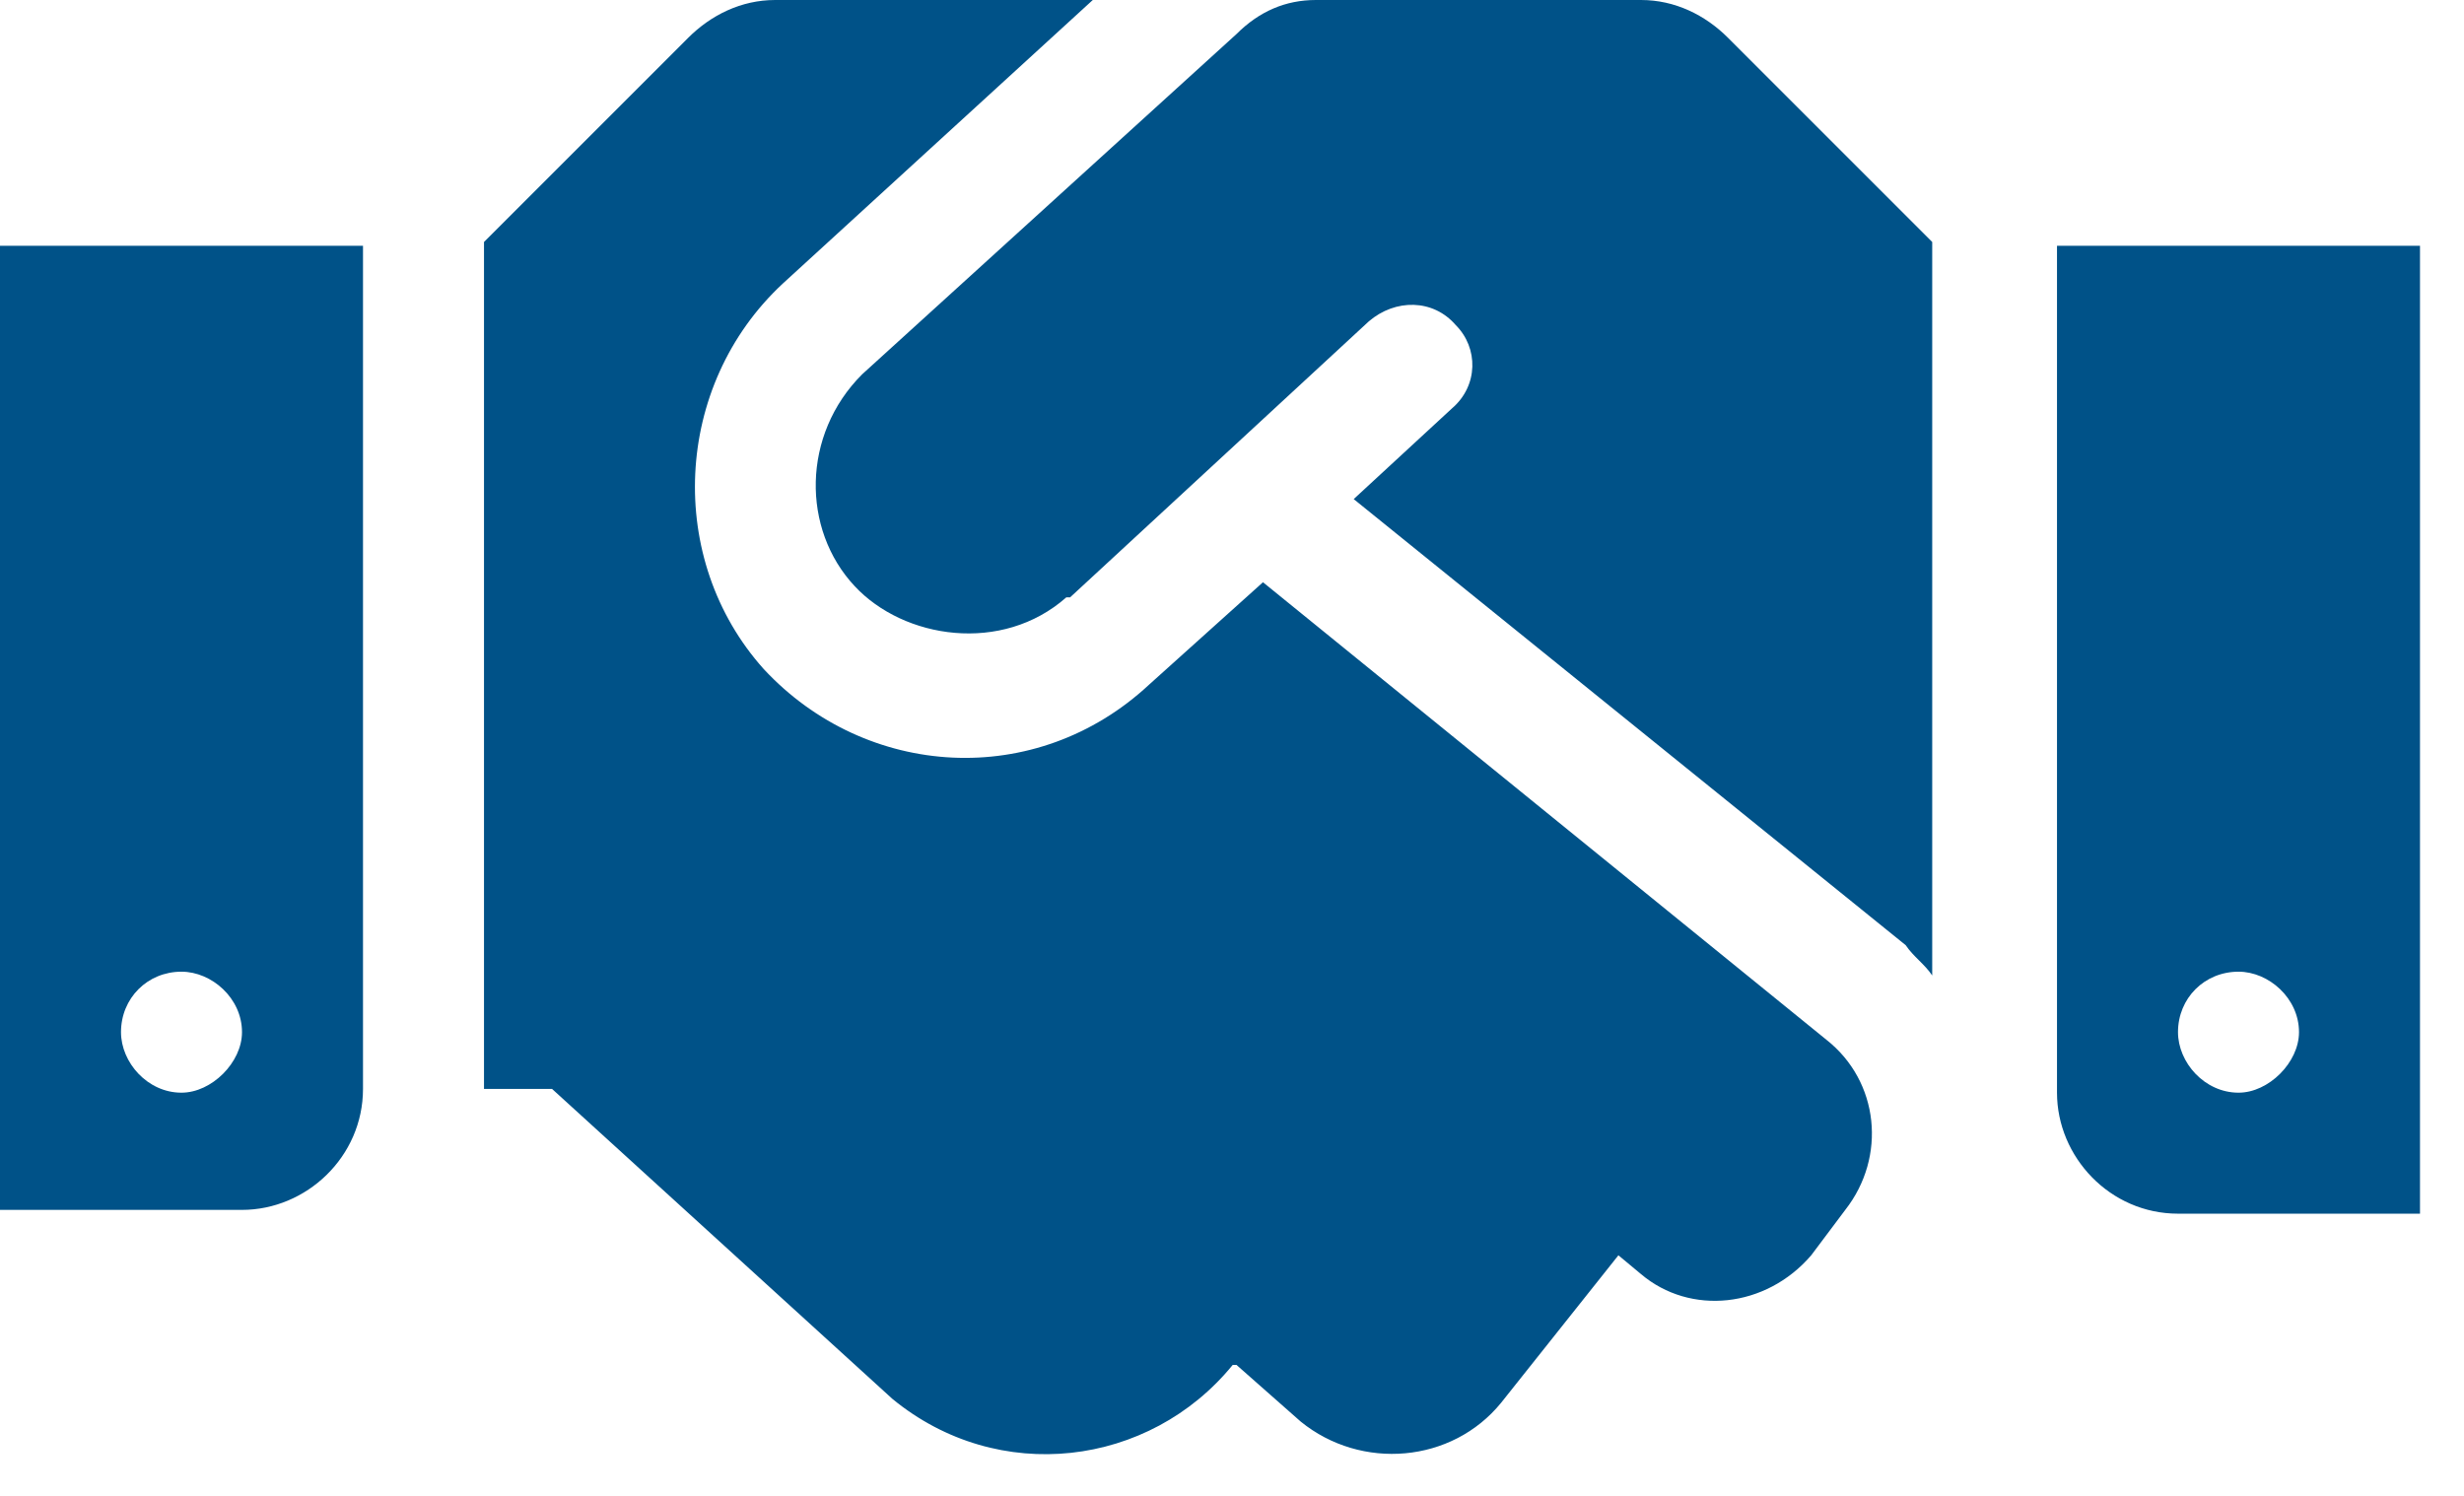 <svg width="28" height="17" viewBox="0 0 28 17" fill="none" xmlns="http://www.w3.org/2000/svg">
<path d="M18.648 0H14.953C14.609 0 14.309 0.129 14.051 0.387L9.797 4.254C9.109 4.941 9.109 6.016 9.711 6.66C10.27 7.262 11.387 7.434 12.117 6.789C12.117 6.789 12.117 6.789 12.16 6.789L15.555 3.652C15.855 3.395 16.285 3.395 16.543 3.695C16.801 3.953 16.801 4.383 16.5 4.641L15.383 5.672L21.656 10.742C21.742 10.871 21.871 10.957 21.957 11.086V2.75L19.637 0.43C19.379 0.172 19.035 0 18.648 0ZM23.375 2.793V12.418C23.375 13.148 23.977 13.793 24.75 13.793H27.5V2.793H23.375ZM25.438 12.418C25.051 12.418 24.75 12.074 24.75 11.73C24.75 11.344 25.051 11.043 25.438 11.043C25.781 11.043 26.125 11.344 26.125 11.73C26.125 12.074 25.781 12.418 25.438 12.418ZM0 13.75H2.75C3.48 13.75 4.125 13.148 4.125 12.375V2.793H0V13.75ZM2.062 11.043C2.406 11.043 2.75 11.344 2.75 11.73C2.75 12.074 2.406 12.418 2.062 12.418C1.676 12.418 1.375 12.074 1.375 11.73C1.375 11.344 1.676 11.043 2.062 11.043ZM20.754 11.816L14.352 6.617L13.062 7.777C11.773 8.98 9.84 8.852 8.68 7.605C7.562 6.359 7.648 4.383 8.895 3.223L12.418 0H8.809C8.422 0 8.078 0.172 7.82 0.43L5.5 2.75V12.375H6.273L10.141 15.898C11.344 16.887 13.062 16.672 14.008 15.512H14.051L14.781 16.156C15.469 16.715 16.5 16.629 17.059 15.941L18.391 14.266L18.648 14.48C19.207 14.953 20.066 14.867 20.582 14.266L20.969 13.75C21.441 13.148 21.355 12.289 20.754 11.816Z" fill="#005288"/>
</svg>
